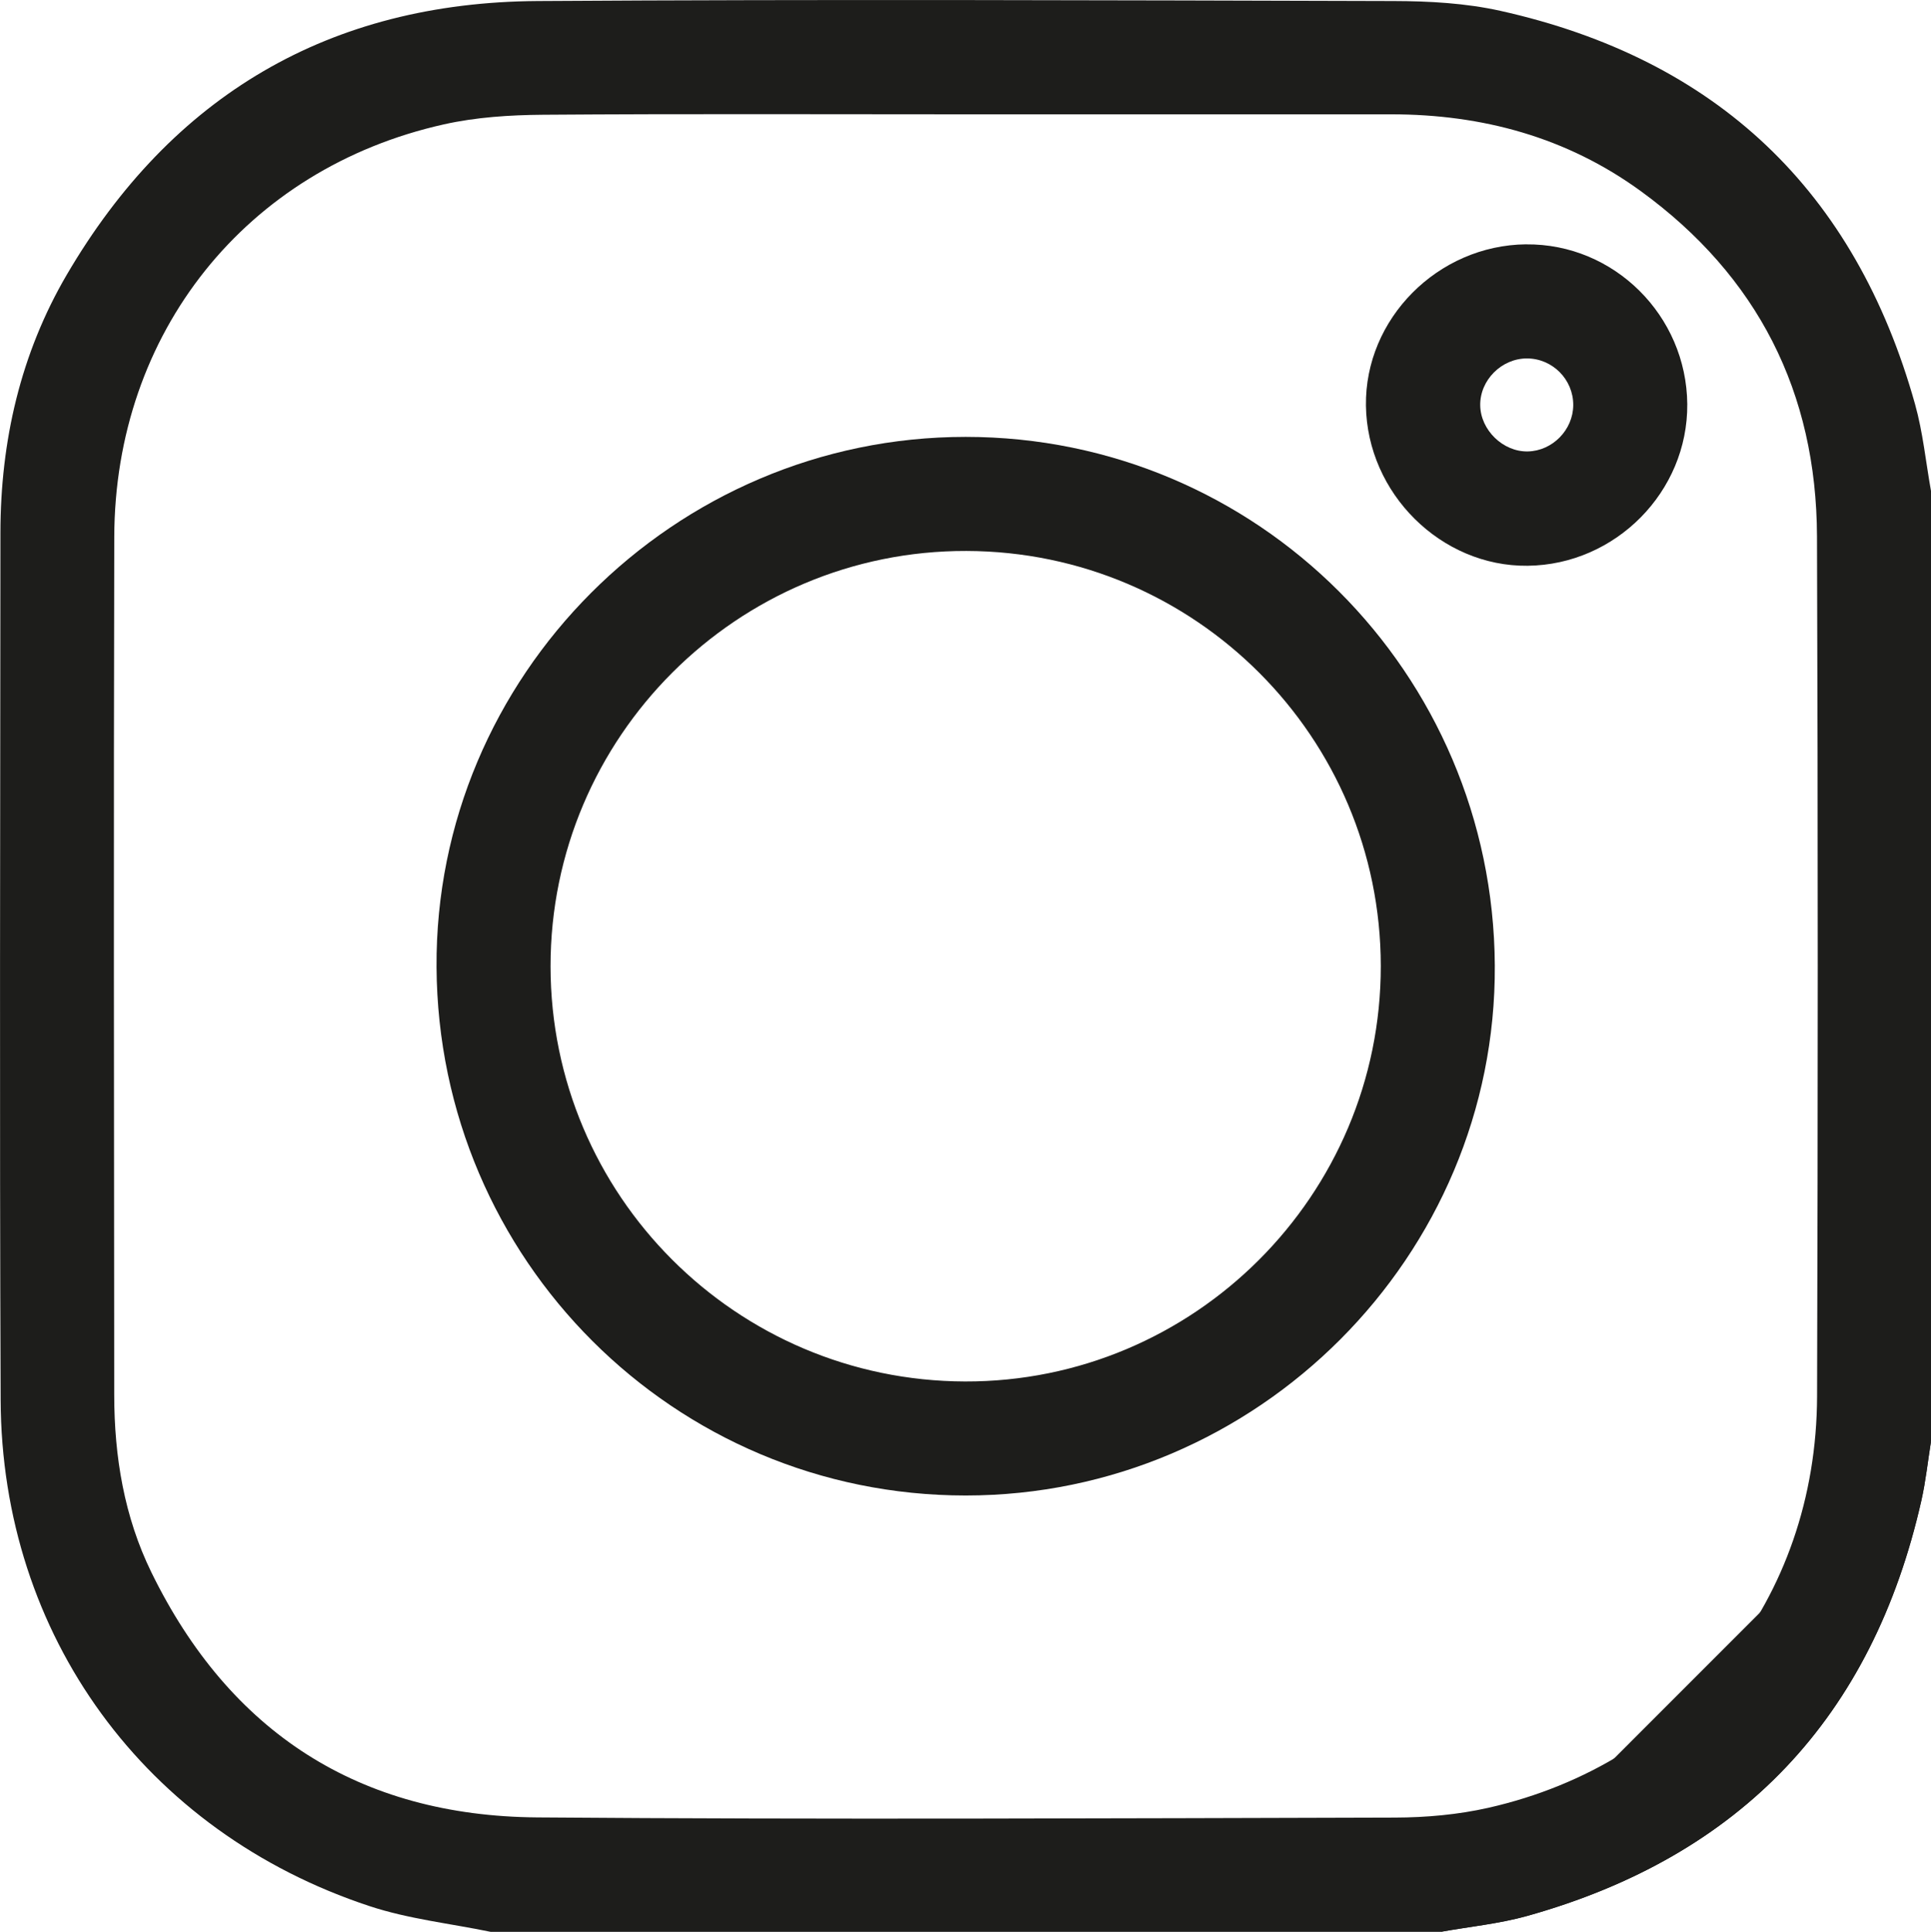 <svg xmlns="http://www.w3.org/2000/svg" id="Ebene_2" data-name="Ebene 2" viewBox="0 0 45 45.014"><defs><style>      .cls-1 {        fill: #1d1d1b;        stroke-width: 0px;      }    </style></defs><g id="Ebene_1-2" data-name="Ebene 1"><g><path class="cls-1" d="m45,11.439v22.149c-.074.46-.123.926-.225,1.379-1.141,5.046-4.201,8.282-9.183,9.676-.655.183-1.343.25-2.016.371H11.432c-.942-.195-1.913-.299-2.82-.599C3.384,42.69.036,38.104.015,32.621c-.027-6.736-.009-13.473-.005-20.209.002-2.133.468-4.168,1.546-6.01C4.004,2.219,7.685.054,12.534.024c6.647-.042,13.294-.018,19.942,0,.83.002,1.68.049,2.486.228,5.04,1.122,8.272,4.189,9.666,9.165.184.657.251,1.348.372,2.023ZM22.495,2.664c-3.28,0-6.561-.014-9.841.01-.771.006-1.56.056-2.31.224C5.733,3.927,2.674,7.756,2.663,12.514c-.016,6.664-.007,13.329-.001,19.993.001,1.435.232,2.835.867,4.133,1.827,3.735,4.848,5.676,8.99,5.708,6.663.052,13.326.021,19.989.004.727-.002,1.47-.068,2.177-.228,4.596-1.041,7.646-4.849,7.66-9.59.02-6.679.022-13.358-.002-20.037-.012-3.355-1.382-6.061-4.104-8.042-1.727-1.257-3.693-1.79-5.814-1.791-3.31,0-6.619,0-9.929,0Z"></path><path class="cls-1" d="m33.576,45.014c.673-.121,1.361-.187,2.016-.371,4.982-1.395,8.042-4.631,9.183-9.676.103-.453.151-.919.225-1.379"></path><path class="cls-1" d="m22.505,10.18c-6.801-.002-12.373,5.581-12.332,12.355.041,6.82,5.539,12.311,12.33,12.312,6.801.001,12.372-5.58,12.332-12.355-.041-6.82-5.539-12.311-12.33-12.312Zm-.017,22.01c-5.335-.015-9.653-4.339-9.658-9.671-.004-5.344,4.35-9.695,9.691-9.681,5.334.014,9.653,4.339,9.657,9.671.004,5.345-4.351,9.696-9.691,9.681Z"></path><path class="cls-1" d="m35.564,5.693c-2.057.021-3.759,1.734-3.732,3.757.027,2.046,1.751,3.755,3.767,3.733,2.053-.023,3.738-1.729,3.721-3.767-.018-2.066-1.71-3.743-3.756-3.722Zm.042,4.826c-.577.013-1.103-.496-1.111-1.075-.008-.585.496-1.091,1.087-1.092.597,0,1.085.491,1.081,1.09-.004.575-.484,1.064-1.056,1.077Z"></path></g></g></svg>